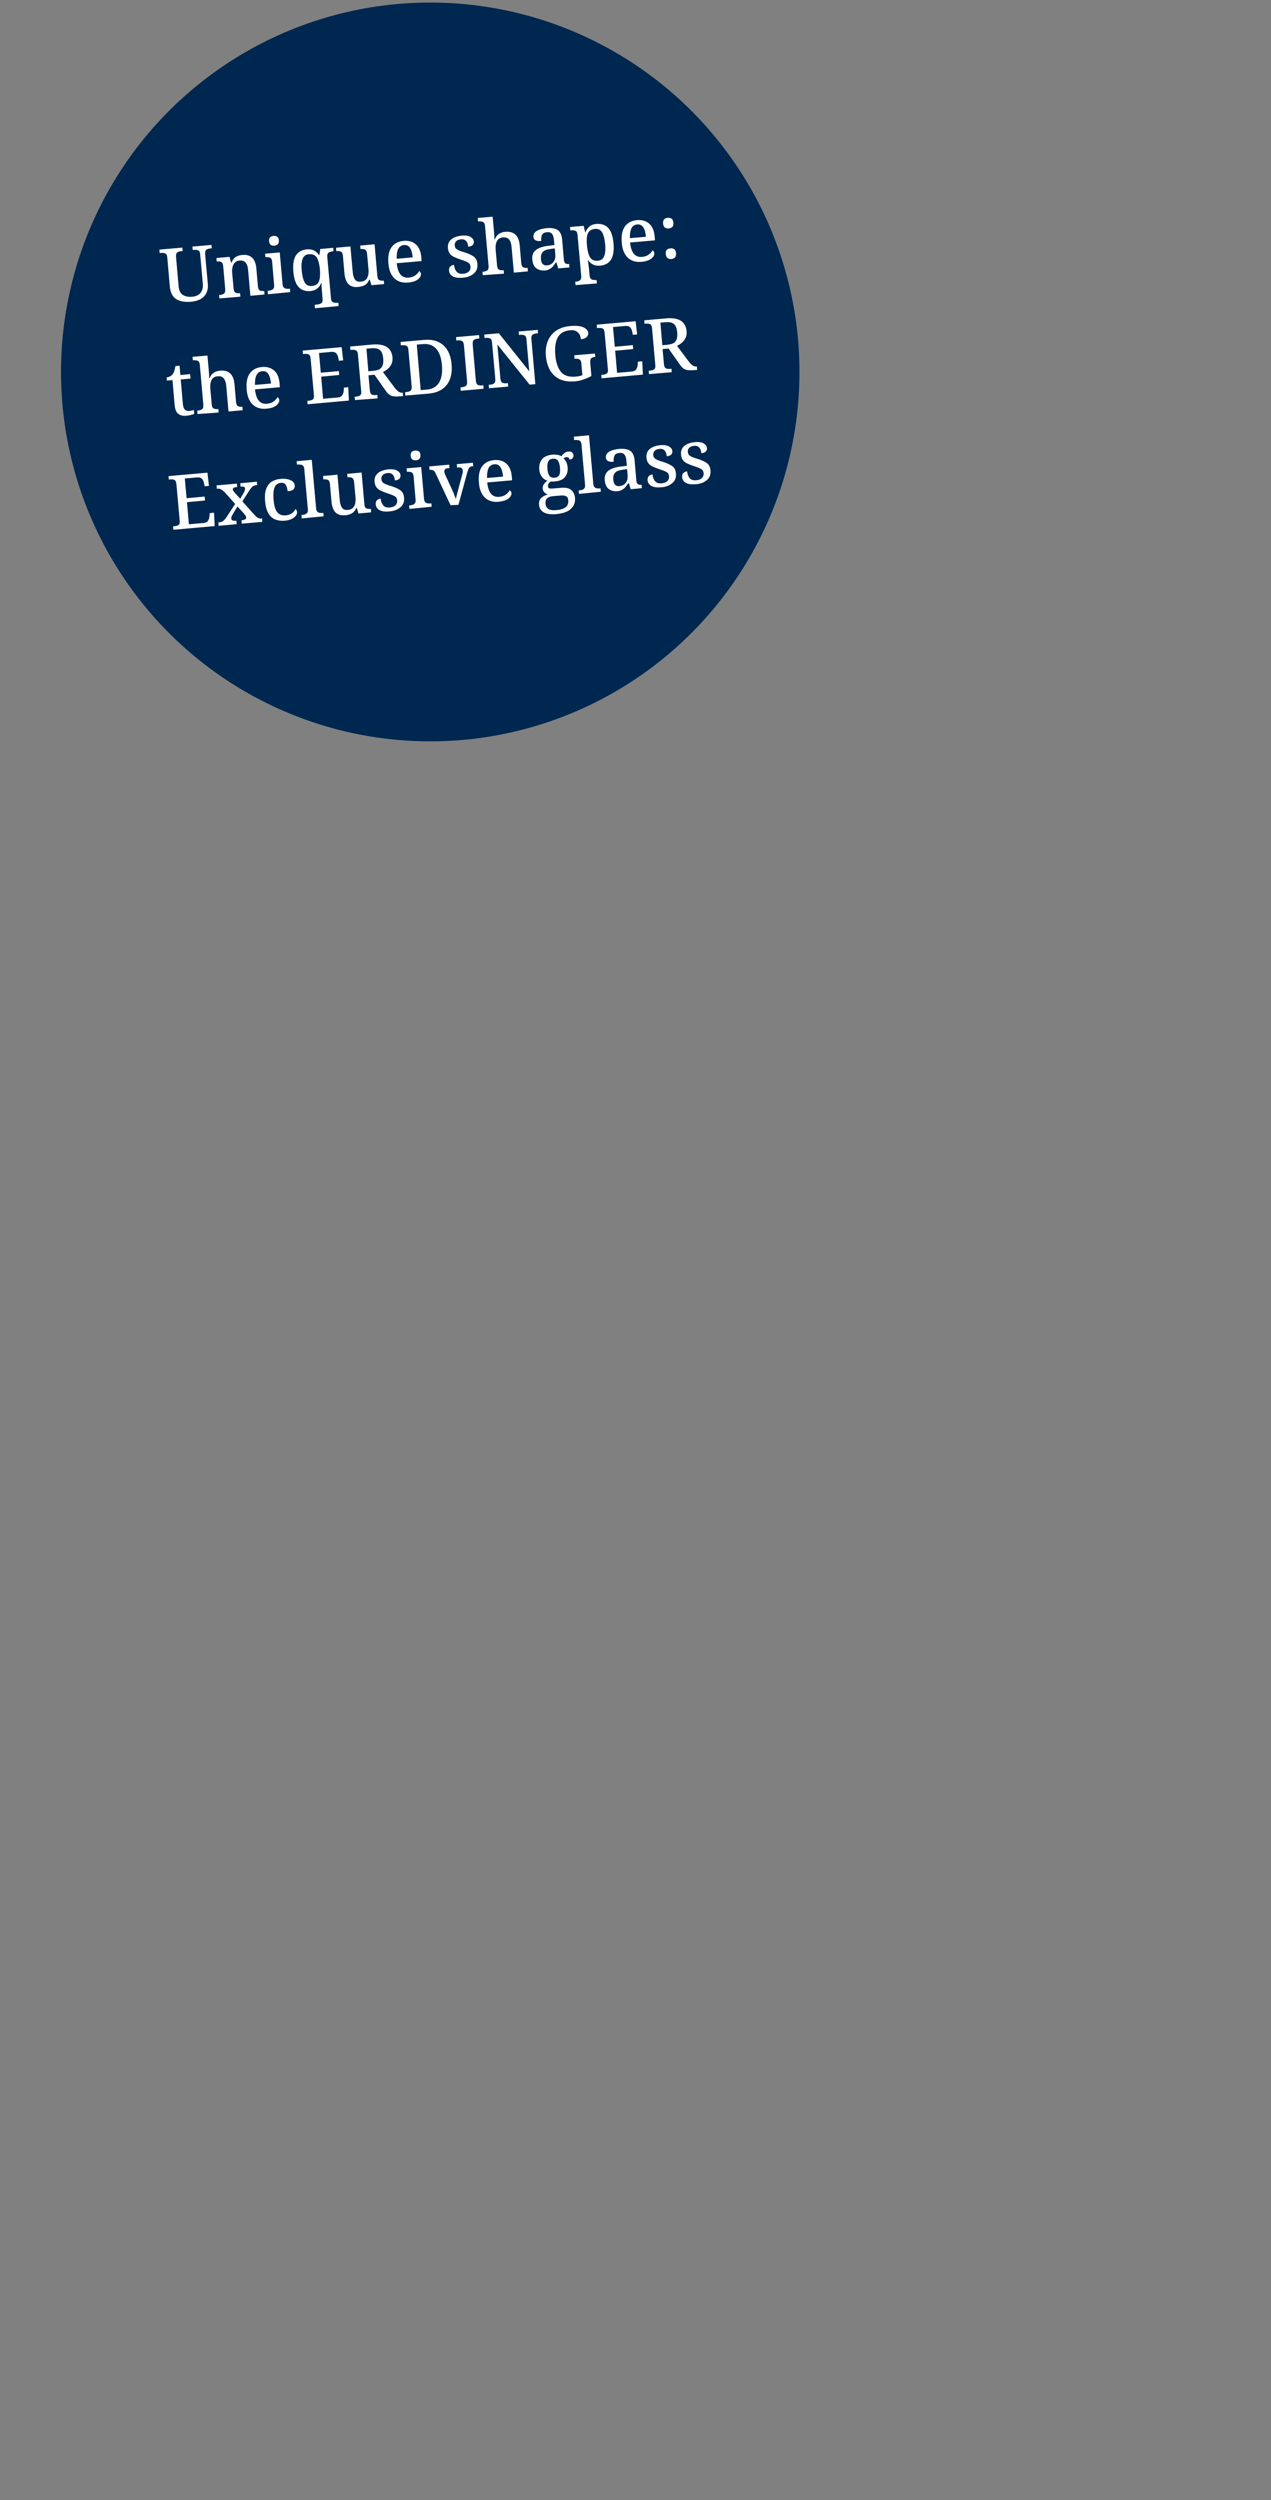 <?xml version="1.0" encoding="utf-8"?>
<!-- Generator: Adobe Illustrator 23.0.1, SVG Export Plug-In . SVG Version: 6.00 Build 0)  -->
<svg version="1.1" id="Ebene_1" xmlns="http://www.w3.org/2000/svg" xmlns:xlink="http://www.w3.org/1999/xlink" x="0px" y="0px"
	 viewBox="0 0 1000 1966" style="enable-background:new 0 0 1000 1966;" xml:space="preserve">
<rect x="0" y="0" width="1000" height="1966" fill="#808080" stroke="none"/>
<style type="text/css">
	.st0{fill-rule:evenodd;clip-rule:evenodd;fill:#002750;}
	.st1{fill:#FFFFFF;}
</style>
<title>Artboard</title>
<desc>Created with Sketch.</desc>
<g id="Artboard">
	<g id="s7_stoerer_lg" transform="translate(48, 2)">
		<circle id="Oval" class="st0" cx="290.5" cy="290.5" r="290.5"/>
	</g>
</g>
<g>
	<path class="st1" d="M150.1,237.3c-4.8,0.4-8.6-0.3-11.5-2.1c-2.9-1.8-4.5-5.1-5-10l-2-22.8c-0.1-1.7-0.7-2.7-1.6-3.1
		c-0.9-0.4-1.9-0.5-3.1-0.4l-1.3,0.1l-0.2-2.7l18.1-1.6l0.2,2.7l-1.2,0.1c-1.2,0.1-2.2,0.4-3,1c-0.8,0.5-1.1,1.7-1,3.5l2,23
		c0.3,3.4,1.4,5.7,3.3,6.9c1.9,1.2,4.3,1.7,7.1,1.5c3.2-0.3,5.5-1.3,6.9-3.1c1.4-1.8,2-4.1,1.8-6.9l-2.1-23.4
		c-0.1-1.7-0.7-2.7-1.6-3.1c-0.9-0.4-1.9-0.5-3.1-0.4l-1.2,0.1l-0.2-2.7l15-1.3l0.2,2.7l-1.2,0.1c-1.2,0.1-2.2,0.4-3,1
		c-0.8,0.5-1.1,1.7-1,3.5l2.1,23.3c0.4,4-0.6,7.2-2.8,9.7C158.4,235.5,154.9,236.9,150.1,237.3z"/>
	<path class="st1" d="M172.6,234.7l-0.2-2.7l0.4,0c1.3-0.1,2.5-0.5,3.3-1c0.9-0.6,1.2-1.8,1.1-3.6l-1.6-18.2
		c-0.2-1.7-0.7-2.8-1.6-3.2c-0.9-0.4-2-0.5-3.3-0.4l-0.2,0l-0.2-2.7l10.3-0.9l1.2,4.5l0.3,0c1-2.3,2.3-3.9,3.7-4.6
		c1.4-0.8,3.1-1.3,5-1.4c3.1-0.3,5.6,0.4,7.5,2.1c1.9,1.7,3,4.5,3.4,8.5l1.2,13.9c0.2,1.9,0.7,3,1.5,3.4c0.8,0.4,1.9,0.6,3.2,0.5
		l0.3,0l0.2,2.7l-11.1,1l-1.8-20.2c-0.2-2.6-0.8-4.5-1.9-5.8c-1-1.3-2.6-1.9-4.8-1.7c-1.7,0.1-2.9,0.7-3.8,1.7
		c-0.9,1-1.5,2.2-1.8,3.6c-0.3,1.5-0.4,3-0.2,4.7l1.1,12.2c0.2,1.7,0.7,2.7,1.6,3.1c0.9,0.4,2,0.5,3.3,0.4l0.2,0l0.2,2.7
		L172.6,234.7z"/>
	<path class="st1" d="M210.8,231.4l-0.2-2.7l0.8-0.1c0.8-0.1,1.5-0.2,2.2-0.5s1.2-0.7,1.6-1.2c0.4-0.6,0.6-1.5,0.5-2.6l-1.6-18.6
		c-0.1-1.1-0.4-2-0.9-2.5c-0.5-0.5-1.1-0.8-1.8-0.9c-0.7-0.1-1.5-0.1-2.3-0.1l-0.3,0l-0.2-2.7l11.5-1l2.2,24.9
		c0.1,1.2,0.4,2.1,0.9,2.6c0.5,0.5,1.1,0.9,1.8,1c0.7,0.1,1.5,0.2,2.3,0.1l0.8-0.1l0.2,2.7L210.8,231.4z M215.9,193.2
		c-1.1,0.1-2-0.1-2.8-0.6c-0.8-0.5-1.2-1.5-1.4-2.9c-0.1-1.4,0.1-2.4,0.8-3.1c0.7-0.6,1.6-1,2.7-1.1c1-0.1,1.9,0.1,2.8,0.6
		c0.8,0.5,1.3,1.5,1.4,2.9c0.1,1.4-0.2,2.4-0.9,3.1C217.8,192.7,216.9,193.1,215.9,193.2z"/>
	<path class="st1" d="M247.8,242.4l-0.2-2.7l1.7-0.2c1.3-0.1,2.5-0.4,3.4-1c0.9-0.5,1.3-1.7,1.1-3.5l-0.4-4.9
		c-0.1-0.7-0.1-1.5-0.2-2.4c-0.1-0.9-0.1-1.9-0.2-2.8c0-0.9-0.1-1.7,0-2.3l-0.3,0c-0.7,1.7-1.7,3.2-3.1,4.3c-1.3,1.1-3.1,1.8-5.4,2
		c-3.9,0.3-6.9-0.7-9.2-3.1c-2.3-2.4-3.7-6.5-4.2-12.2c-0.5-5.7,0.2-9.9,2-12.7c1.8-2.8,4.7-4.4,8.6-4.8c2.3-0.2,4.2,0.1,5.7,0.9
		c1.5,0.8,2.8,2,3.8,3.5l0.4,0l0.7-4.7l10.2-0.9l0.2,2.7l-0.4,0c-1.3,0.1-2.5,0.5-3.4,1c-0.9,0.6-1.3,1.8-1.1,3.6l2.9,32.4
		c0.1,1.7,0.7,2.7,1.7,3.1c1,0.4,2.1,0.5,3.4,0.4l0.7-0.1l0.2,2.7L247.8,242.4z M245.3,224.9c2.9-0.3,4.8-1.5,5.6-3.6
		c0.9-2.1,1.1-5.3,0.8-9.5c-0.4-4.1-1.2-7.2-2.4-9.2c-1.3-2-3.3-2.9-6.3-2.7c-2.4,0.2-4.1,1.4-4.9,3.7c-0.9,2.2-1.1,5.4-0.7,9.4
		c0.4,4.1,1.2,7.2,2.4,9.2C241,224.2,242.8,225.1,245.3,224.9z"/>
	<path class="st1" d="M281.7,225.7c-3.1,0.3-5.6-0.4-7.4-2.1c-1.8-1.7-2.9-4.6-3.3-8.6l-1.2-13.9c-0.2-1.7-0.7-2.8-1.6-3.2
		c-0.9-0.4-2-0.6-3.4-0.4l-0.2,0l-0.2-2.7l11.3-1l1.8,20c0.2,2.6,0.8,4.5,1.7,5.9c0.9,1.4,2.5,2,4.7,1.8c2.4-0.2,4.1-1.2,5-3
		c0.9-1.8,1.3-4.1,1-7l-1.1-11.9c-0.1-1.2-0.4-2.1-0.9-2.7c-0.5-0.6-1.1-0.9-1.8-1c-0.7-0.1-1.5-0.1-2.3-0.1l-0.2,0l-0.2-2.7l11.3-1
		l2.2,25.1c0.2,1.7,0.7,2.8,1.6,3.1c0.9,0.4,2,0.5,3.3,0.4l0.2,0l0.2,2.7l-10,0.9l-1.3-4.5l-0.3,0c-1,2.3-2.3,3.8-3.9,4.6
		C285.3,225,283.6,225.5,281.7,225.7z"/>
	<path class="st1" d="M321.1,222.2c-4.5,0.4-8.1-0.7-10.8-3.3c-2.7-2.6-4.3-6.5-4.7-11.6c-0.5-5.6,0.3-9.8,2.4-12.8
		c2.1-3,5.3-4.7,9.6-5.1c3.9-0.3,7.1,0.6,9.6,2.8c2.5,2.2,3.9,5.6,4.3,10.3l0.2,2.8l-19.6,1.7c0.5,4.2,1.5,7.2,3.1,9
		c1.6,1.8,3.8,2.6,6.5,2.3c2-0.2,3.8-0.8,5.1-1.8c1.4-1,2.3-2.1,3-3.3c0.3,0.1,0.6,0.4,0.9,0.8c0.3,0.4,0.5,0.8,0.5,1.4
		c0.1,0.9-0.2,1.8-0.9,2.8c-0.7,1-1.8,1.9-3.3,2.6C325.6,221.5,323.6,222,321.1,222.2z M312.1,203.5l12.6-1.1
		c-0.3-3.1-0.9-5.6-2-7.3c-1.1-1.8-2.7-2.6-4.9-2.4c-2,0.2-3.6,1.2-4.5,3.1C312.4,197.6,312,200.2,312.1,203.5z"/>
	<path class="st1" d="M364.2,218.4c-3.3,0.3-6,0-7.8-1c-1.9-1-2.9-2.5-3.1-4.5c-0.1-1.1,0.1-2,0.5-2.7c0.4-0.6,0.9-1.1,1.6-1.4
		c0.6-0.3,1.2-0.5,1.8-0.5c0.2,2.2,0.9,4,2,5.3c1.1,1.3,2.8,1.9,5.1,1.7c2.1-0.2,3.6-0.8,4.6-1.8c1-1,1.4-2.3,1.3-3.8
		c-0.1-0.9-0.4-1.7-0.8-2.3c-0.5-0.6-1.3-1.1-2.4-1.6c-1.1-0.5-2.7-1.1-4.6-1.7c-2.1-0.7-3.9-1.4-5.3-2.1c-1.4-0.7-2.5-1.6-3.3-2.7
		c-0.8-1.1-1.2-2.5-1.4-4.3c-0.2-2.8,0.6-5,2.6-6.7s4.7-2.6,8.2-3c3.1-0.3,5.4,0.1,7,1c1.6,1,2.5,2.2,2.6,3.6
		c0.1,1.1-0.2,2.1-0.9,2.8c-0.7,0.7-1.9,1.2-3.5,1.3c-0.2-2-0.7-3.5-1.7-4.5c-0.9-1-2.3-1.5-4-1.3c-1.8,0.2-3.1,0.7-3.9,1.6
		c-0.8,0.9-1.2,2-1,3.3c0.1,1.5,0.8,2.5,2,3.2s3.2,1.5,6.1,2.3c3.1,1,5.4,2.1,7,3.3c1.6,1.3,2.5,3.1,2.7,5.6
		c0.3,3.2-0.6,5.6-2.6,7.4C370.7,217,367.8,218.1,364.2,218.4z"/>
	<path class="st1" d="M379.8,216.4l-0.2-2.7l0.4,0c1.3-0.1,2.4-0.5,3.3-1c0.9-0.6,1.2-1.8,1.1-3.6l-2.8-31.5c-0.1-1.1-0.4-2-0.9-2.5
		c-0.5-0.5-1.1-0.8-1.9-0.9c-0.7-0.1-1.5-0.1-2.2-0.1l-0.5,0l-0.2-2.7l11.7-1l1.1,12.1c0.1,0.8,0.1,1.6,0.2,2.5c0,0.9,0.1,2,0,3.2
		l0.4,0c0.8-2,1.9-3.4,3.3-4.3c1.4-0.9,3-1.5,5-1.6c3.3-0.3,5.9,0.4,7.8,2.1c2,1.7,3.1,4.5,3.5,8.5l1.2,13.9c0.2,1.9,0.7,3,1.5,3.4
		c0.8,0.4,1.9,0.6,3.3,0.5l0.2,0l0.2,2.7l-11,1l-1.8-20.2c-0.2-2.6-0.9-4.5-1.9-5.8c-1-1.3-2.6-1.9-4.9-1.7
		c-2.3,0.2-3.9,1.2-4.8,3.1c-0.9,1.8-1.2,4.2-0.9,7l1.1,12.2c0.2,1.7,0.7,2.7,1.6,3.1c0.9,0.4,2.1,0.5,3.4,0.4l0.2,0l0.2,2.7
		L379.8,216.4z"/>
	<path class="st1" d="M428.8,212.7c-2.6,0.2-4.9-0.3-6.8-1.7c-1.9-1.4-2.9-3.7-3.2-7c-0.3-3.1,0.6-5.5,2.7-7.3
		c2.1-1.7,5.4-2.9,9.9-3.4l4.8-0.6l-0.3-3.4c-0.1-1.4-0.3-2.6-0.7-3.7s-0.9-1.9-1.6-2.4c-0.8-0.5-1.9-0.8-3.3-0.6
		c-2,0.2-3.3,0.9-3.9,2.2c-0.5,1.3-0.7,2.8-0.6,4.7c-1.9,0.2-3.4,0-4.4-0.5c-1-0.5-1.6-1.4-1.7-2.8c-0.1-1.4,0.3-2.5,1.2-3.5
		c0.9-0.9,2.2-1.7,3.8-2.2c1.6-0.5,3.5-0.9,5.5-1.1c3.7-0.3,6.6,0.2,8.6,1.5c2,1.4,3.2,3.9,3.5,7.6l1.3,15.2
		c0.1,1.7,0.5,2.8,1.1,3.3c0.6,0.5,1.6,0.8,2.9,0.6l0.2,0l0.2,2.7l-8.8,0.8l-1.4-4.7l-0.5,0c-0.7,1.1-1.5,2.1-2.2,3
		c-0.7,0.9-1.6,1.6-2.6,2.1C431.7,212.2,430.4,212.5,428.8,212.7z M430.4,208.7c2.2-0.2,3.9-1.1,5.1-2.7c1.2-1.6,1.6-3.6,1.4-6
		l-0.4-4.7l-3.5,0.5c-3,0.4-5.1,1.2-6.1,2.5c-1.1,1.3-1.5,3.1-1.3,5.3C425.8,207.2,427.4,208.9,430.4,208.7z"/>
	<path class="st1" d="M452.8,224.2l-0.2-2.7l0.5,0c0.8-0.1,1.5-0.2,2.2-0.5c0.7-0.3,1.2-0.7,1.6-1.3c0.4-0.6,0.5-1.5,0.4-2.7
		l-2.9-32.3c-0.2-1.8-0.7-2.9-1.7-3.2c-1-0.4-2.1-0.5-3.3-0.4l-0.7,0.1l-0.2-2.7l10.7-0.9l1.2,5.1l0.2,0c0.7-1.8,1.7-3.3,3.1-4.5
		c1.3-1.2,3.2-1.9,5.4-2.1c3.9-0.3,7.1,0.7,9.4,3.1c2.3,2.4,3.7,6.5,4.2,12.2c0.5,5.7-0.2,10-2,12.8c-1.8,2.8-4.7,4.4-8.5,4.7
		c-2.3,0.2-4.2-0.1-5.7-0.9c-1.5-0.8-2.8-1.9-3.8-3.4l-0.2,0c0.2,1.1,0.3,2.3,0.5,3.6c0.2,1.3,0.3,2.4,0.4,3.2l0.5,5.3
		c0.1,1.1,0.4,2,0.9,2.5c0.5,0.5,1.1,0.8,1.8,0.9c0.7,0.1,1.5,0.1,2.3,0.1l0.5,0l0.2,2.7L452.8,224.2z M470.5,205
		c2.4-0.2,4.1-1.4,4.9-3.7c0.9-2.2,1.1-5.4,0.7-9.5c-0.4-4.1-1.2-7.1-2.4-9.1c-1.2-2-3.1-2.9-5.5-2.7c-2.9,0.3-4.8,1.5-5.7,3.6
		c-0.9,2.2-1.1,5.3-0.7,9.5c0.4,4.1,1.2,7.2,2.4,9.2C465.5,204.4,467.6,205.3,470.5,205z"/>
	<path class="st1" d="M504.7,205.9c-4.5,0.4-8.1-0.7-10.8-3.3c-2.7-2.6-4.3-6.5-4.7-11.6c-0.5-5.6,0.3-9.8,2.4-12.8
		c2.1-3,5.3-4.7,9.6-5.1c3.9-0.3,7.1,0.6,9.6,2.8c2.5,2.2,3.9,5.6,4.3,10.3l0.2,2.8l-19.6,1.7c0.5,4.2,1.5,7.2,3.1,9
		c1.6,1.8,3.8,2.6,6.5,2.3c2-0.2,3.8-0.8,5.1-1.8c1.4-1,2.3-2.1,3-3.3c0.3,0.1,0.6,0.4,0.9,0.8c0.3,0.4,0.5,0.8,0.5,1.4
		c0.1,0.9-0.2,1.8-0.9,2.8c-0.7,1-1.8,1.9-3.3,2.6C509.1,205.2,507.1,205.7,504.7,205.9z M495.6,187.3l12.6-1.1
		c-0.3-3.1-0.9-5.6-2-7.3c-1.1-1.8-2.7-2.6-4.9-2.4c-2,0.2-3.6,1.2-4.5,3.1C495.9,181.4,495.5,183.9,495.6,187.3z"/>
	<path class="st1" d="M526.1,179.7c-1.1,0.1-2.1-0.1-2.9-0.7c-0.8-0.5-1.3-1.6-1.5-3.2c-0.1-1.6,0.2-2.8,0.9-3.4
		c0.7-0.7,1.7-1,2.8-1.1c1.1-0.1,2.1,0.1,2.9,0.6c0.8,0.5,1.3,1.6,1.5,3.2c0.1,1.6-0.2,2.8-0.9,3.4
		C528.1,179.2,527.2,179.6,526.1,179.7z M528.2,203.7c-1.1,0.1-2.1-0.1-2.9-0.7s-1.3-1.6-1.5-3.2c-0.1-1.6,0.2-2.8,0.9-3.4
		c0.7-0.7,1.7-1,2.8-1.1c1.1-0.1,2.1,0.1,2.9,0.6c0.8,0.5,1.3,1.6,1.5,3.2c0.1,1.6-0.2,2.7-0.9,3.4
		C530.3,203.2,529.3,203.6,528.2,203.7z"/>
	<path class="st1" d="M146.9,326.9c-2.9,0.3-5.1-0.2-6.7-1.5c-1.6-1.2-2.5-3.6-2.8-7l-1.7-19.5l-4.4,0.4l-0.2-2.5
		c0.9-0.1,1.7-0.3,2.6-0.8c0.9-0.4,1.6-1,2.1-1.7c1.1-1.4,1.8-3.6,2.2-6.4l3.3-0.3l0.6,7.3l7.7-0.7l0.3,3.5l-7.7,0.7l1.7,19.5
		c0.2,1.9,0.7,3.3,1.5,4.2c0.8,0.8,2,1.2,3.3,1.1c0.7-0.1,1.4-0.2,2-0.3c0.6-0.1,1.2-0.3,1.8-0.5l0.3,3c-0.5,0.3-1.4,0.6-2.5,0.9
		C149.3,326.6,148.1,326.8,146.9,326.9z"/>
	<path class="st1" d="M155.4,325.6l-0.2-2.7l0.4,0c1.3-0.1,2.5-0.5,3.3-1c0.9-0.6,1.2-1.8,1.1-3.6l-2.8-31.5c-0.1-1.1-0.4-2-0.9-2.5
		c-0.5-0.5-1.1-0.8-1.9-0.9c-0.7-0.1-1.5-0.1-2.2-0.1l-0.5,0l-0.2-2.7l11.7-1l1.1,12.1c0.1,0.8,0.1,1.6,0.2,2.5c0,0.9,0.1,2,0,3.2
		l0.4,0c0.8-2,1.9-3.4,3.3-4.3c1.4-0.9,3-1.5,5-1.6c3.3-0.3,5.9,0.4,7.8,2.1c2,1.7,3.1,4.5,3.5,8.5l1.2,13.9c0.2,1.9,0.7,3,1.5,3.4
		c0.8,0.4,1.9,0.6,3.3,0.5l0.2,0l0.2,2.7l-11.1,1l-1.8-20.2c-0.2-2.6-0.9-4.5-1.9-5.8c-1-1.3-2.6-1.9-4.9-1.7
		c-2.3,0.2-3.9,1.2-4.8,3.1c-0.9,1.8-1.2,4.2-0.9,7l1.1,12.2c0.2,1.7,0.7,2.7,1.6,3.1c0.9,0.4,2.1,0.5,3.4,0.4l0.2,0l0.2,2.7
		L155.4,325.6z"/>
	<path class="st1" d="M209.6,321.4c-4.5,0.4-8.1-0.7-10.8-3.3c-2.7-2.6-4.3-6.5-4.7-11.6c-0.5-5.6,0.3-9.8,2.4-12.8
		c2.1-3,5.3-4.7,9.6-5.1c3.9-0.3,7.1,0.6,9.6,2.8c2.5,2.2,3.9,5.6,4.3,10.3l0.2,2.8l-19.6,1.7c0.5,4.2,1.5,7.2,3.1,9
		c1.6,1.8,3.8,2.6,6.5,2.3c2-0.2,3.8-0.8,5.1-1.8c1.4-1,2.3-2.1,3-3.3c0.3,0.1,0.6,0.4,0.9,0.8c0.3,0.4,0.5,0.8,0.5,1.4
		c0.1,0.9-0.2,1.8-0.9,2.8c-0.7,1-1.8,1.9-3.3,2.6C214.1,320.7,212.1,321.2,209.6,321.4z M200.6,302.7l12.6-1.1
		c-0.3-3.1-0.9-5.6-2-7.3c-1.1-1.8-2.7-2.6-4.9-2.4c-2,0.2-3.6,1.2-4.5,3.1C200.9,296.8,200.5,299.4,200.6,302.7z"/>
	<path class="st1" d="M242,317.9l-0.2-2.7l1.2-0.1c1.2-0.1,2.2-0.4,3-0.9c0.8-0.5,1.2-1.6,1-3.3l-2.6-28.9c-0.2-1.8-0.7-2.9-1.6-3.3
		c-0.9-0.4-1.9-0.5-3.2-0.4l-1.2,0.1l-0.2-2.7l30.6-2.7l1.2,10.4l-3.4,0.3l-0.5-2.6c-0.3-1.3-0.8-2.4-1.6-3.3
		c-0.8-0.8-2-1.2-3.6-1.1l-9.9,0.9l1.4,15.5l14.2-1.3l0.3,3.1l-14.2,1.3l1.5,17.4l11.5-1c1.7-0.1,2.8-0.7,3.5-1.7
		c0.7-1,1.1-2.1,1.2-3.5l0.2-2.6l3.4-0.3l0.5,10.5L242,317.9z"/>
	<path class="st1" d="M279.3,314.6L279,312l1.2-0.1c1.2-0.1,2.2-0.4,3-0.9c0.8-0.5,1.2-1.6,1-3.3l-2.6-29.1
		c-0.1-1.7-0.7-2.7-1.6-3.1c-0.9-0.4-2-0.5-3.1-0.4l-1.2,0.1l-0.2-2.7l16.8-1.5c5.2-0.5,9.2,0.1,11.9,1.8c2.7,1.7,4.2,4.4,4.6,8.1
		c0.2,2.1-0.1,3.9-0.8,5.4c-0.7,1.5-1.7,2.8-2.9,3.8c-1.2,1-2.5,1.8-3.8,2.5l8.9,11.9c1.1,1.5,2.2,2.6,3.2,3.4c1,0.7,2.1,1,3.3,0.9
		l0.2,0l0.2,2.7l-1.2,0.1c-2.4,0.2-4.4,0.3-5.8,0.1c-1.4-0.1-2.6-0.5-3.6-1.2c-1-0.7-2-1.7-3-3.2l-8.9-12.6l-4.7,0.4l1.1,12.1
		c0.2,1.7,0.7,2.7,1.6,3.1c0.9,0.4,2,0.5,3.1,0.4l1.2-0.1l0.2,2.7L279.3,314.6z M289.8,292l4-0.4c3.3-0.3,5.4-1.2,6.5-2.8
		c1.1-1.6,1.5-3.9,1.2-7c-0.3-3.1-1.1-5.3-2.6-6.5c-1.4-1.2-3.7-1.7-6.8-1.4l-3.8,0.3L289.8,292z"/>
	<path class="st1" d="M318.9,311.1l-0.2-2.7l1.2-0.1c1.2-0.1,2.2-0.4,3-1c0.8-0.5,1.1-1.7,1-3.5l-2.6-28.8c-0.1-1.7-0.7-2.7-1.6-3.1
		c-0.9-0.4-2-0.5-3.1-0.4l-1.2,0.1l-0.2-2.7l18.5-1.6c6.2-0.6,11.2,0.8,15,4.1c3.8,3.3,6,8.3,6.6,15c0.4,4.3,0,8.1-1.2,11.5
		c-1.2,3.3-3.2,6-6,8c-2.8,2-6.3,3.2-10.7,3.6L318.9,311.1z M331,306.8l4.7-0.4c4.5-0.4,7.8-2.3,9.8-5.6c2-3.4,2.7-7.9,2.2-13.7
		c-0.5-5.8-2-10.1-4.6-12.9c-2.5-2.8-6-4-10.5-3.6l-4.7,0.4L331,306.8z"/>
	<path class="st1" d="M362.5,307.3l-0.2-2.7l1.2-0.1c1.2-0.1,2.2-0.4,3-1c0.8-0.5,1.1-1.7,1-3.5l-2.5-28.6c-0.2-1.8-0.7-2.9-1.6-3.3
		s-1.9-0.5-3.2-0.4l-1.2,0.1l-0.2-2.7l18.1-1.6l0.2,2.7l-1.2,0.1c-1.2,0.1-2.2,0.4-3,1c-0.8,0.5-1.1,1.7-1,3.5l2.5,28.6
		c0.2,1.8,0.7,2.9,1.6,3.3c0.9,0.4,1.9,0.5,3.1,0.4l1.2-0.1l0.2,2.7L362.5,307.3z"/>
	<path class="st1" d="M384.7,305.3l-0.2-2.7l1.2-0.1c1.2-0.1,2.2-0.4,3-1c0.8-0.5,1.1-1.7,1-3.5l-2.6-28.8c-0.1-1.7-0.7-2.7-1.6-3.1
		c-0.9-0.4-2-0.5-3.1-0.4l-1.2,0.1l-0.2-2.7l11.5-1l23.9,29.9l-2.2-25.2c-0.1-1.7-0.7-2.7-1.6-3.1c-0.9-0.4-2-0.5-3.1-0.4l-1.2,0.1
		l-0.2-2.7l15-1.3l0.2,2.7l-1.2,0.1c-1.2,0.1-2.2,0.4-3,1c-0.8,0.5-1.2,1.7-1,3.5l3.1,35.4l-4.5,0.4l-25.4-31.6l2.4,26.8
		c0.2,1.8,0.7,2.9,1.6,3.3c0.9,0.4,1.9,0.5,3.1,0.4l1.2-0.1l0.2,2.7L384.7,305.3z"/>
	<path class="st1" d="M452.2,299.9c-4.6,0.4-8.6-0.2-11.8-1.7c-3.2-1.5-5.8-3.9-7.6-7c-1.8-3.1-2.9-6.9-3.3-11.2
		c-0.4-4.3,0.1-8.1,1.4-11.5s3.4-6.1,6.4-8.3c3-2.1,6.8-3.4,11.4-3.8c4.5-0.4,8-0.1,10.3,1c2.4,1.1,3.6,2.6,3.8,4.5
		c0.1,1.3-0.4,2.4-1.4,3.3s-2.5,1.4-4.3,1.6c-0.1-1.3-0.5-2.5-1.1-3.7c-0.6-1.1-1.5-2-2.7-2.7c-1.2-0.6-2.7-0.9-4.6-0.7
		c-4.8,0.4-8.1,2.3-9.9,5.7c-1.8,3.4-2.4,8-1.9,13.8c0.5,5.8,2,10.2,4.4,13.2c2.4,3,6.2,4.2,11.4,3.8c1-0.1,2-0.2,2.9-0.4
		c1-0.2,1.8-0.4,2.6-0.7l-0.8-9.3c-0.1-1.7-0.7-2.8-1.6-3.2c-0.9-0.4-2.1-0.6-3.4-0.5l-0.4,0l-0.2-2.7l16.3-1.4l0.2,2.7l-0.4,0
		c-1.1,0.1-2.1,0.5-2.7,1c-0.7,0.6-0.9,1.8-0.8,3.6l0.9,10.4c-2,1.1-4.1,2-6.2,2.7C457.1,299.2,454.8,299.7,452.2,299.9z"/>
	<path class="st1" d="M473.3,297.5l-0.2-2.7l1.2-0.1c1.2-0.1,2.2-0.4,3-0.9c0.8-0.5,1.2-1.6,1-3.3l-2.6-28.9
		c-0.2-1.8-0.7-2.9-1.6-3.3c-0.9-0.4-1.9-0.5-3.2-0.4l-1.2,0.1l-0.2-2.7l30.6-2.7l1.2,10.4l-3.4,0.3l-0.5-2.6
		c-0.3-1.3-0.8-2.4-1.6-3.3c-0.8-0.8-2-1.2-3.6-1.1l-9.9,0.9l1.4,15.5l14.2-1.3l0.3,3.1l-14.2,1.3l1.5,17.4l11.5-1
		c1.7-0.1,2.8-0.7,3.5-1.7c0.7-1,1.1-2.1,1.2-3.5l0.2-2.6l3.4-0.3l0.5,10.5L473.3,297.5z"/>
	<path class="st1" d="M510.6,294.2l-0.2-2.7l1.2-0.1c1.2-0.1,2.2-0.4,3-0.9c0.8-0.5,1.2-1.6,1-3.3L513,258c-0.1-1.7-0.7-2.7-1.6-3.1
		c-0.9-0.4-2-0.5-3.1-0.4l-1.2,0.1l-0.2-2.7l16.8-1.5c5.2-0.5,9.2,0.1,11.9,1.8c2.7,1.7,4.2,4.4,4.6,8.1c0.2,2.1-0.1,3.9-0.8,5.4
		c-0.7,1.5-1.7,2.8-2.9,3.8c-1.2,1-2.5,1.8-3.8,2.5l8.9,11.9c1.1,1.5,2.2,2.6,3.2,3.4c1,0.7,2.1,1,3.3,0.9l0.2,0l0.2,2.7l-1.2,0.1
		c-2.4,0.2-4.4,0.3-5.8,0.1c-1.4-0.1-2.6-0.5-3.6-1.2c-1-0.7-2-1.7-3-3.2l-8.9-12.6l-4.7,0.4l1.1,12.1c0.2,1.7,0.7,2.7,1.6,3.1
		c0.9,0.4,2,0.5,3.1,0.4l1.2-0.1l0.2,2.7L510.6,294.2z M521.1,271.5l4-0.4c3.3-0.3,5.4-1.2,6.5-2.8c1.1-1.6,1.5-3.9,1.2-7
		c-0.3-3.1-1.1-5.3-2.6-6.5c-1.4-1.2-3.7-1.7-6.8-1.4l-3.8,0.3L521.1,271.5z"/>
	<path class="st1" d="M136.4,416.6l-0.2-2.7l1.2-0.1c1.2-0.1,2.2-0.4,3-0.9c0.8-0.5,1.2-1.6,1-3.3l-2.6-28.9
		c-0.2-1.8-0.7-2.9-1.6-3.3c-0.9-0.4-1.9-0.5-3.2-0.4l-1.2,0.1l-0.2-2.7l30.6-2.7l1.2,10.4l-3.4,0.3l-0.5-2.6
		c-0.3-1.3-0.8-2.4-1.6-3.3c-0.8-0.8-2-1.2-3.6-1.1l-9.9,0.9l1.4,15.5l14.2-1.3l0.3,3.1l-14.2,1.3l1.5,17.4l11.5-1
		c1.7-0.1,2.8-0.7,3.5-1.7c0.7-1,1.1-2.2,1.2-3.5l0.2-2.6l3.4-0.3l0.5,10.5L136.4,416.6z"/>
	<path class="st1" d="M172,413.5l-0.2-2.7l0.5,0c1.4-0.1,2.5-0.5,3.3-1.1c0.8-0.6,1.7-1.7,2.8-3.3l6.6-10.1l-8.3-9.3
		c-1-0.9-1.9-1.7-2.7-2.1c-0.9-0.5-1.7-0.7-2.6-0.6l-0.8,0.1l-0.2-2.7l16-1.4l0.2,2.7l-0.2,0c-1.4,0.1-2.3,0.4-2.7,0.7
		c-0.4,0.4-0.6,0.8-0.5,1.3c0,0.4,0.2,0.8,0.5,1.2c0.3,0.4,0.7,0.9,1.1,1.4l4.2,4.6l2.6-4.4c0.4-0.7,0.7-1.3,0.9-1.9
		c0.2-0.6,0.3-1.2,0.3-1.8c-0.1-0.7-0.4-1.1-1-1.3c-0.6-0.2-1.4-0.2-2.3-0.1l-0.2,0L189,380l13.1-1.2l0.2,2.7l-0.5,0
		c-1.1,0.1-2.1,0.4-2.9,1c-0.8,0.5-1.7,1.7-2.8,3.3l-5.4,8.5l9.7,10.8c1,1.1,1.9,1.8,2.7,2.2c0.8,0.4,1.6,0.6,2.3,0.5l0.8-0.1
		l0.2,2.7l-16.2,1.4l-0.2-2.7l0.3,0c2.4-0.2,3.5-1,3.4-2.3c0-0.4-0.2-0.9-0.6-1.4c-0.3-0.5-1-1.3-2-2.5l-4.3-4.6l-3.6,6
		c-0.3,0.5-0.6,1.1-0.9,1.7c-0.3,0.7-0.4,1.3-0.3,1.9c0.1,0.7,0.4,1.1,1,1.4c0.6,0.2,1.5,0.3,2.8,0.2l0.2,0l0.2,2.7L172,413.5z"/>
	<path class="st1" d="M223.8,409.5c-2.7,0.2-5.1-0.1-7.3-1c-2.2-0.9-4-2.5-5.3-4.8c-1.4-2.3-2.2-5.4-2.6-9.3
		c-0.4-4.2-0.1-7.6,0.9-10.1c1-2.5,2.4-4.4,4.4-5.6c2-1.2,4.2-1.9,6.8-2.1c1.9-0.2,3.7-0.1,5.3,0.2c1.7,0.3,3,0.9,4.1,1.7
		c1.1,0.8,1.7,1.9,1.8,3.2c0.1,1.3-0.2,2.4-1.1,3.2c-0.8,0.8-2.3,1.2-4.5,1.4c-0.2-1.9-0.6-3.6-1.4-4.9c-0.8-1.3-2.1-1.9-3.9-1.7
		c-1.4,0.1-2.6,0.6-3.6,1.5c-1,0.9-1.6,2.3-2,4.3c-0.4,2-0.4,4.8-0.1,8.2c0.4,4.1,1.3,7.2,2.8,9.1c1.5,1.9,3.7,2.7,6.7,2.5
		c1.9-0.2,3.5-0.7,4.8-1.6c1.3-0.9,2.3-2.1,2.8-3.4c0.8,0.5,1.2,1.3,1.3,2.3c0.1,0.9-0.2,1.9-0.9,2.9c-0.7,1-1.8,1.8-3.3,2.6
		C228.1,408.8,226.2,409.3,223.8,409.5z"/>
	<path class="st1" d="M237.4,407.7l-0.2-2.7l0.8-0.1c0.8-0.1,1.5-0.2,2.2-0.5c0.7-0.3,1.2-0.7,1.6-1.3c0.4-0.6,0.6-1.5,0.4-2.7
		l-2.8-31.6c-0.1-1.1-0.4-2-0.9-2.5s-1.1-0.8-1.9-0.9c-0.7-0.1-1.5-0.1-2.2-0.1l-0.8,0.1l-0.2-2.7l11.9-1.1l3.4,38.1
		c0.1,1.2,0.4,2.1,0.9,2.6c0.5,0.5,1.1,0.9,1.8,1c0.7,0.1,1.5,0.2,2.3,0.1l0.7-0.1l0.2,2.7L237.4,407.7z"/>
	<path class="st1" d="M271.5,405.2c-3.1,0.3-5.6-0.4-7.4-2.1c-1.8-1.7-2.9-4.6-3.3-8.6l-1.2-13.9c-0.2-1.7-0.7-2.8-1.6-3.2
		c-0.9-0.4-2-0.6-3.4-0.4l-0.2,0l-0.2-2.7l11.3-1l1.8,20c0.2,2.6,0.8,4.5,1.7,5.9c0.9,1.4,2.5,2,4.7,1.8c2.4-0.2,4.1-1.2,5-3
		c0.9-1.8,1.3-4.1,1-7l-1.1-11.9c-0.1-1.2-0.4-2.1-0.9-2.7c-0.5-0.6-1.1-0.9-1.8-1c-0.7-0.1-1.5-0.1-2.3-0.1l-0.2,0l-0.2-2.7l11.3-1
		l2.2,25.1c0.2,1.7,0.7,2.8,1.6,3.1c0.9,0.4,2,0.5,3.3,0.4l0.2,0l0.2,2.7l-10,0.9l-1.3-4.5l-0.3,0c-1,2.3-2.3,3.8-3.9,4.6
		C275.1,404.6,273.4,405.1,271.5,405.2z"/>
	<path class="st1" d="M306.5,402.2c-3.3,0.3-6,0-7.8-1c-1.9-1-2.9-2.5-3.1-4.5c-0.1-1.1,0.1-2,0.5-2.7c0.4-0.6,0.9-1.1,1.6-1.4
		c0.6-0.3,1.2-0.5,1.8-0.5c0.2,2.2,0.9,4,2,5.3c1.1,1.3,2.8,1.9,5.1,1.7c2.1-0.2,3.6-0.8,4.6-1.8c1-1,1.4-2.3,1.3-3.8
		c-0.1-0.9-0.4-1.7-0.8-2.3c-0.5-0.6-1.3-1.1-2.4-1.6c-1.1-0.5-2.7-1.1-4.6-1.7c-2.1-0.7-3.9-1.4-5.3-2.1c-1.4-0.7-2.5-1.6-3.3-2.7
		c-0.8-1.1-1.2-2.5-1.4-4.3c-0.2-2.8,0.6-5,2.6-6.7s4.7-2.6,8.2-3c3.1-0.3,5.4,0.1,7,1c1.6,1,2.5,2.2,2.6,3.6
		c0.1,1.1-0.2,2.1-0.9,2.8c-0.7,0.7-1.9,1.2-3.5,1.3c-0.2-2-0.7-3.5-1.7-4.5c-0.9-1-2.3-1.5-4-1.3c-1.8,0.2-3.1,0.7-3.9,1.6
		s-1.2,2-1,3.3c0.1,1.5,0.8,2.5,2,3.2c1.2,0.7,3.2,1.5,6.1,2.3c3.1,1,5.4,2.1,7,3.3c1.6,1.3,2.5,3.1,2.7,5.6
		c0.3,3.2-0.6,5.6-2.6,7.4C312.9,400.8,310.1,401.8,306.5,402.2z"/>
	<path class="st1" d="M322.1,400.2l-0.2-2.7l0.8-0.1c0.8-0.1,1.5-0.2,2.2-0.5c0.7-0.2,1.2-0.7,1.6-1.2c0.4-0.6,0.6-1.5,0.5-2.6
		l-1.6-18.6c-0.1-1.1-0.4-2-0.9-2.5s-1.1-0.8-1.8-0.9c-0.7-0.1-1.5-0.1-2.3-0.1l-0.3,0l-0.2-2.7l11.5-1l2.2,24.9
		c0.1,1.2,0.4,2.1,0.9,2.6c0.5,0.5,1.1,0.9,1.8,1c0.7,0.1,1.5,0.2,2.3,0.1l0.8-0.1l0.2,2.7L322.1,400.2z M327.3,362
		c-1.1,0.1-2-0.1-2.8-0.6c-0.8-0.5-1.2-1.5-1.4-2.9c-0.1-1.4,0.2-2.4,0.8-3.1c0.7-0.6,1.6-1,2.7-1.1c1-0.1,1.9,0.1,2.8,0.6
		c0.8,0.5,1.3,1.5,1.4,2.9c0.1,1.4-0.2,2.4-0.9,3.1C329.2,361.6,328.3,361.9,327.3,362z"/>
	<path class="st1" d="M354.5,397.3l-11.8-25.1c-0.5-1.2-1.2-2-1.9-2.3c-0.7-0.4-1.7-0.5-2.9-0.4l-0.2-2.7l15.7-1.4l0.2,2.7l-1.2,0.1
		c-2,0.2-3,1.1-2.8,2.9c0.1,0.7,0.3,1.4,0.7,2.3l5,10.8c0.6,1.3,1.3,2.8,1.9,4.4c0.6,1.6,1.1,2.9,1.5,3.9c0.1-0.9,0.4-2.1,0.8-3.6
		s0.8-2.9,1.1-4.2l3.2-12c0.3-1,0.4-1.9,0.3-2.8c-0.2-1.7-1.4-2.5-3.7-2.3l-0.8,0.1l-0.2-2.7l12.7-1.1l0.2,2.7l-0.8,0.1
		c-1.1,0.1-1.8,0.5-2.3,1.1c-0.5,0.6-1,1.9-1.6,3.9l-6.9,25.3L354.5,397.3z"/>
	<path class="st1" d="M392.3,394.6c-4.5,0.4-8.1-0.7-10.8-3.3c-2.7-2.6-4.3-6.5-4.7-11.6c-0.5-5.6,0.3-9.8,2.4-12.8
		c2.1-3,5.3-4.7,9.6-5.1c3.9-0.3,7.1,0.6,9.6,2.8c2.5,2.2,3.9,5.6,4.3,10.3l0.2,2.8l-19.6,1.7c0.5,4.2,1.5,7.2,3.1,9
		c1.6,1.8,3.8,2.6,6.5,2.3c2-0.2,3.8-0.8,5.1-1.8c1.4-1,2.3-2.1,3-3.3c0.3,0.1,0.6,0.4,0.9,0.8c0.3,0.4,0.5,0.8,0.5,1.4
		c0.1,0.9-0.2,1.8-0.9,2.8c-0.7,1-1.8,1.9-3.3,2.6C396.7,393.8,394.7,394.3,392.3,394.6z M383.2,375.9l12.6-1.1
		c-0.3-3.1-0.9-5.6-2-7.3c-1.1-1.8-2.7-2.6-4.9-2.4c-2,0.2-3.6,1.2-4.5,3C383.5,370,383.1,372.6,383.2,375.9z"/>
	<path class="st1" d="M437.5,404.3c-4.3,0.4-7.5-0.1-9.7-1.4c-2.2-1.3-3.5-3.3-3.7-6c-0.2-2.2,0.4-4,1.7-5.3
		c1.4-1.3,3.1-2.2,5.2-2.7c-0.9-0.3-1.8-0.8-2.6-1.6c-0.8-0.8-1.3-1.8-1.4-3.1c-0.1-1.2,0.2-2.3,0.8-3.3c0.7-1,1.6-1.9,2.9-2.9
		c-1.8-0.5-3.2-1.5-4.4-3.1c-1.1-1.5-1.8-3.3-2-5.4c-0.3-3.4,0.4-6.1,2.1-8.3c1.7-2.1,4.5-3.3,8.4-3.7c1.4-0.1,2.8,0,4,0.2
		c1.3,0.3,2.3,0.7,2.9,1.1c0.6-0.9,1.4-1.7,2.3-2.4c0.9-0.8,2-1.2,3.2-1.3c1.3-0.1,2.2,0.1,2.9,0.7c0.7,0.6,1,1.3,1.1,2.1
		c0.1,0.9-0.1,1.6-0.6,2.3c-0.5,0.7-1.3,1.1-2.6,1.2c0-0.6-0.2-1-0.6-1.4c-0.4-0.4-0.9-0.6-1.6-0.5c-0.9,0.1-1.7,0.4-2.4,0.9
		c0.8,0.8,1.5,1.8,2.1,2.9c0.6,1.1,0.9,2.5,1.1,4.1c0.3,3-0.4,5.5-2,7.6c-1.6,2.1-4.3,3.3-8,3.6c-0.5,0-1,0.1-1.7,0.1
		c-0.7,0-1.2,0-1.5-0.1c-0.7,0.4-1.2,0.9-1.7,1.6c-0.5,0.6-0.7,1.4-0.6,2.2c0.1,0.7,0.3,1.2,0.8,1.5c0.5,0.3,1.4,0.4,2.8,0.3
		l6.8-0.6c3.6-0.3,6.3,0.3,8,1.8c1.7,1.5,2.7,3.6,2.9,6.2c0.3,3.5-0.8,6.3-3.2,8.5C447,402.4,443,403.8,437.5,404.3z M437.3,401.2
		c2.7-0.2,4.8-0.7,6.2-1.4c1.5-0.7,2.5-1.6,3-2.7c0.5-1.1,0.8-2.3,0.6-3.7c-0.1-1.7-0.7-2.7-1.8-3.2c-1-0.5-2.5-0.7-4.3-0.5
		l-6.1,0.5c-1,0.1-2,0.3-2.9,0.7c-0.9,0.4-1.7,1-2.2,1.8c-0.5,0.8-0.7,2-0.6,3.4c0.1,1.7,0.8,3,2,4
		C432.5,401.1,434.5,401.4,437.3,401.2z M436.3,375.7c1.8-0.2,3-0.9,3.7-2.1c0.6-1.3,0.8-3.1,0.6-5.6c-0.2-2.6-0.8-4.4-1.6-5.7
		c-0.8-1.2-2.2-1.7-4-1.6c-1.8,0.2-3,0.9-3.7,2.3s-0.8,3.3-0.6,5.9c0.2,2.4,0.8,4.2,1.6,5.3C433.1,375.3,434.4,375.8,436.3,375.7z"
		/>
	<path class="st1" d="M455.5,388.4l-0.2-2.7l0.8-0.1c0.8-0.1,1.5-0.2,2.2-0.5c0.7-0.3,1.2-0.7,1.6-1.3c0.4-0.6,0.5-1.5,0.4-2.7
		l-2.8-31.6c-0.1-1.1-0.4-2-0.9-2.5c-0.5-0.5-1.1-0.8-1.9-0.9c-0.7-0.1-1.5-0.1-2.2-0.1l-0.8,0.1l-0.2-2.7l11.9-1.1l3.4,38.1
		c0.1,1.2,0.4,2.1,0.9,2.6c0.5,0.5,1.1,0.9,1.8,1c0.7,0.1,1.5,0.2,2.3,0.1l0.7-0.1l0.2,2.7L455.5,388.4z"/>
	<path class="st1" d="M485.8,386.3c-2.6,0.2-4.9-0.3-6.8-1.7c-1.9-1.4-2.9-3.7-3.2-7c-0.3-3.1,0.6-5.5,2.7-7.3
		c2.1-1.7,5.4-2.9,9.9-3.4l4.8-0.6l-0.3-3.4c-0.1-1.4-0.3-2.6-0.7-3.7s-0.9-1.9-1.6-2.4c-0.8-0.5-1.9-0.8-3.3-0.6
		c-2,0.2-3.3,0.9-3.9,2.2c-0.5,1.3-0.7,2.8-0.6,4.7c-1.9,0.2-3.4,0-4.4-0.5c-1-0.5-1.6-1.4-1.7-2.8s0.3-2.5,1.2-3.5
		c0.9-0.9,2.2-1.7,3.8-2.2c1.6-0.5,3.5-0.9,5.5-1.1c3.7-0.3,6.6,0.2,8.6,1.5c2,1.4,3.2,3.9,3.5,7.6l1.3,15.2
		c0.1,1.7,0.5,2.8,1.1,3.3c0.6,0.5,1.6,0.8,2.9,0.6l0.2,0l0.2,2.7l-8.8,0.8l-1.4-4.7l-0.5,0c-0.7,1.1-1.5,2.1-2.2,3
		c-0.7,0.9-1.6,1.6-2.6,2.1C488.7,385.8,487.4,386.1,485.8,386.3z M487.3,382.3c2.2-0.2,3.9-1.1,5.1-2.7c1.2-1.6,1.6-3.6,1.4-6
		l-0.4-4.7l-3.5,0.5c-3,0.4-5.1,1.2-6.1,2.5c-1.1,1.3-1.5,3.1-1.3,5.3C482.8,380.9,484.4,382.5,487.3,382.3z"/>
	<path class="st1" d="M520.4,383.2c-3.3,0.3-6,0-7.8-1c-1.9-1-2.9-2.5-3.1-4.5c-0.1-1.1,0.1-2,0.5-2.7c0.4-0.6,0.9-1.1,1.6-1.4
		c0.6-0.3,1.2-0.5,1.8-0.5c0.2,2.2,0.9,4,2,5.3c1.1,1.3,2.8,1.9,5.1,1.7c2.1-0.2,3.6-0.8,4.6-1.8c1-1,1.4-2.3,1.3-3.8
		c-0.1-0.9-0.4-1.7-0.8-2.3s-1.3-1.1-2.4-1.6c-1.1-0.5-2.7-1.1-4.6-1.7c-2.1-0.7-3.9-1.4-5.3-2.1s-2.5-1.6-3.3-2.7
		c-0.8-1.1-1.2-2.5-1.4-4.3c-0.2-2.8,0.6-5,2.6-6.7s4.7-2.6,8.2-3c3.1-0.3,5.4,0.1,7,1c1.6,1,2.5,2.2,2.6,3.6
		c0.1,1.1-0.2,2.1-0.9,2.8c-0.7,0.7-1.9,1.2-3.5,1.3c-0.2-2-0.7-3.5-1.7-4.5c-0.9-1-2.3-1.5-4-1.3c-1.8,0.2-3.1,0.7-3.9,1.6
		c-0.8,0.9-1.2,2-1,3.3c0.1,1.5,0.8,2.5,2,3.2c1.2,0.7,3.2,1.5,6.1,2.3c3.1,1,5.4,2.1,7,3.3s2.5,3.1,2.7,5.6
		c0.3,3.2-0.6,5.6-2.6,7.4C526.8,381.8,524,382.9,520.4,383.2z"/>
	<path class="st1" d="M547.6,380.8c-3.3,0.3-6,0-7.8-1c-1.9-1-2.9-2.5-3.1-4.5c-0.1-1.1,0.1-2,0.5-2.7c0.4-0.6,0.9-1.1,1.6-1.4
		c0.6-0.3,1.2-0.5,1.8-0.5c0.2,2.2,0.9,4,2,5.3c1.1,1.3,2.8,1.9,5.1,1.7c2.1-0.2,3.6-0.8,4.6-1.8c1-1,1.4-2.3,1.3-3.8
		c-0.1-0.9-0.4-1.7-0.8-2.3s-1.3-1.1-2.4-1.6c-1.1-0.5-2.7-1.1-4.6-1.7c-2.1-0.7-3.9-1.4-5.3-2.1s-2.5-1.6-3.3-2.7
		c-0.8-1.1-1.2-2.5-1.4-4.3c-0.2-2.8,0.6-5,2.6-6.7c2-1.7,4.7-2.6,8.2-3c3.1-0.3,5.4,0.1,7,1c1.6,1,2.5,2.2,2.6,3.6
		c0.1,1.1-0.2,2.1-0.9,2.8c-0.7,0.7-1.9,1.2-3.5,1.3c-0.2-2-0.7-3.5-1.7-4.5c-0.9-1-2.3-1.5-4-1.3c-1.8,0.2-3.1,0.7-3.9,1.6
		c-0.8,0.9-1.2,2-1,3.3c0.1,1.5,0.8,2.5,2,3.2c1.2,0.7,3.2,1.5,6.1,2.3c3.1,1,5.4,2.1,7,3.3c1.6,1.3,2.5,3.1,2.7,5.6
		c0.3,3.2-0.6,5.6-2.6,7.4C554.1,379.4,551.2,380.5,547.6,380.8z"/>
</g>
</svg>
